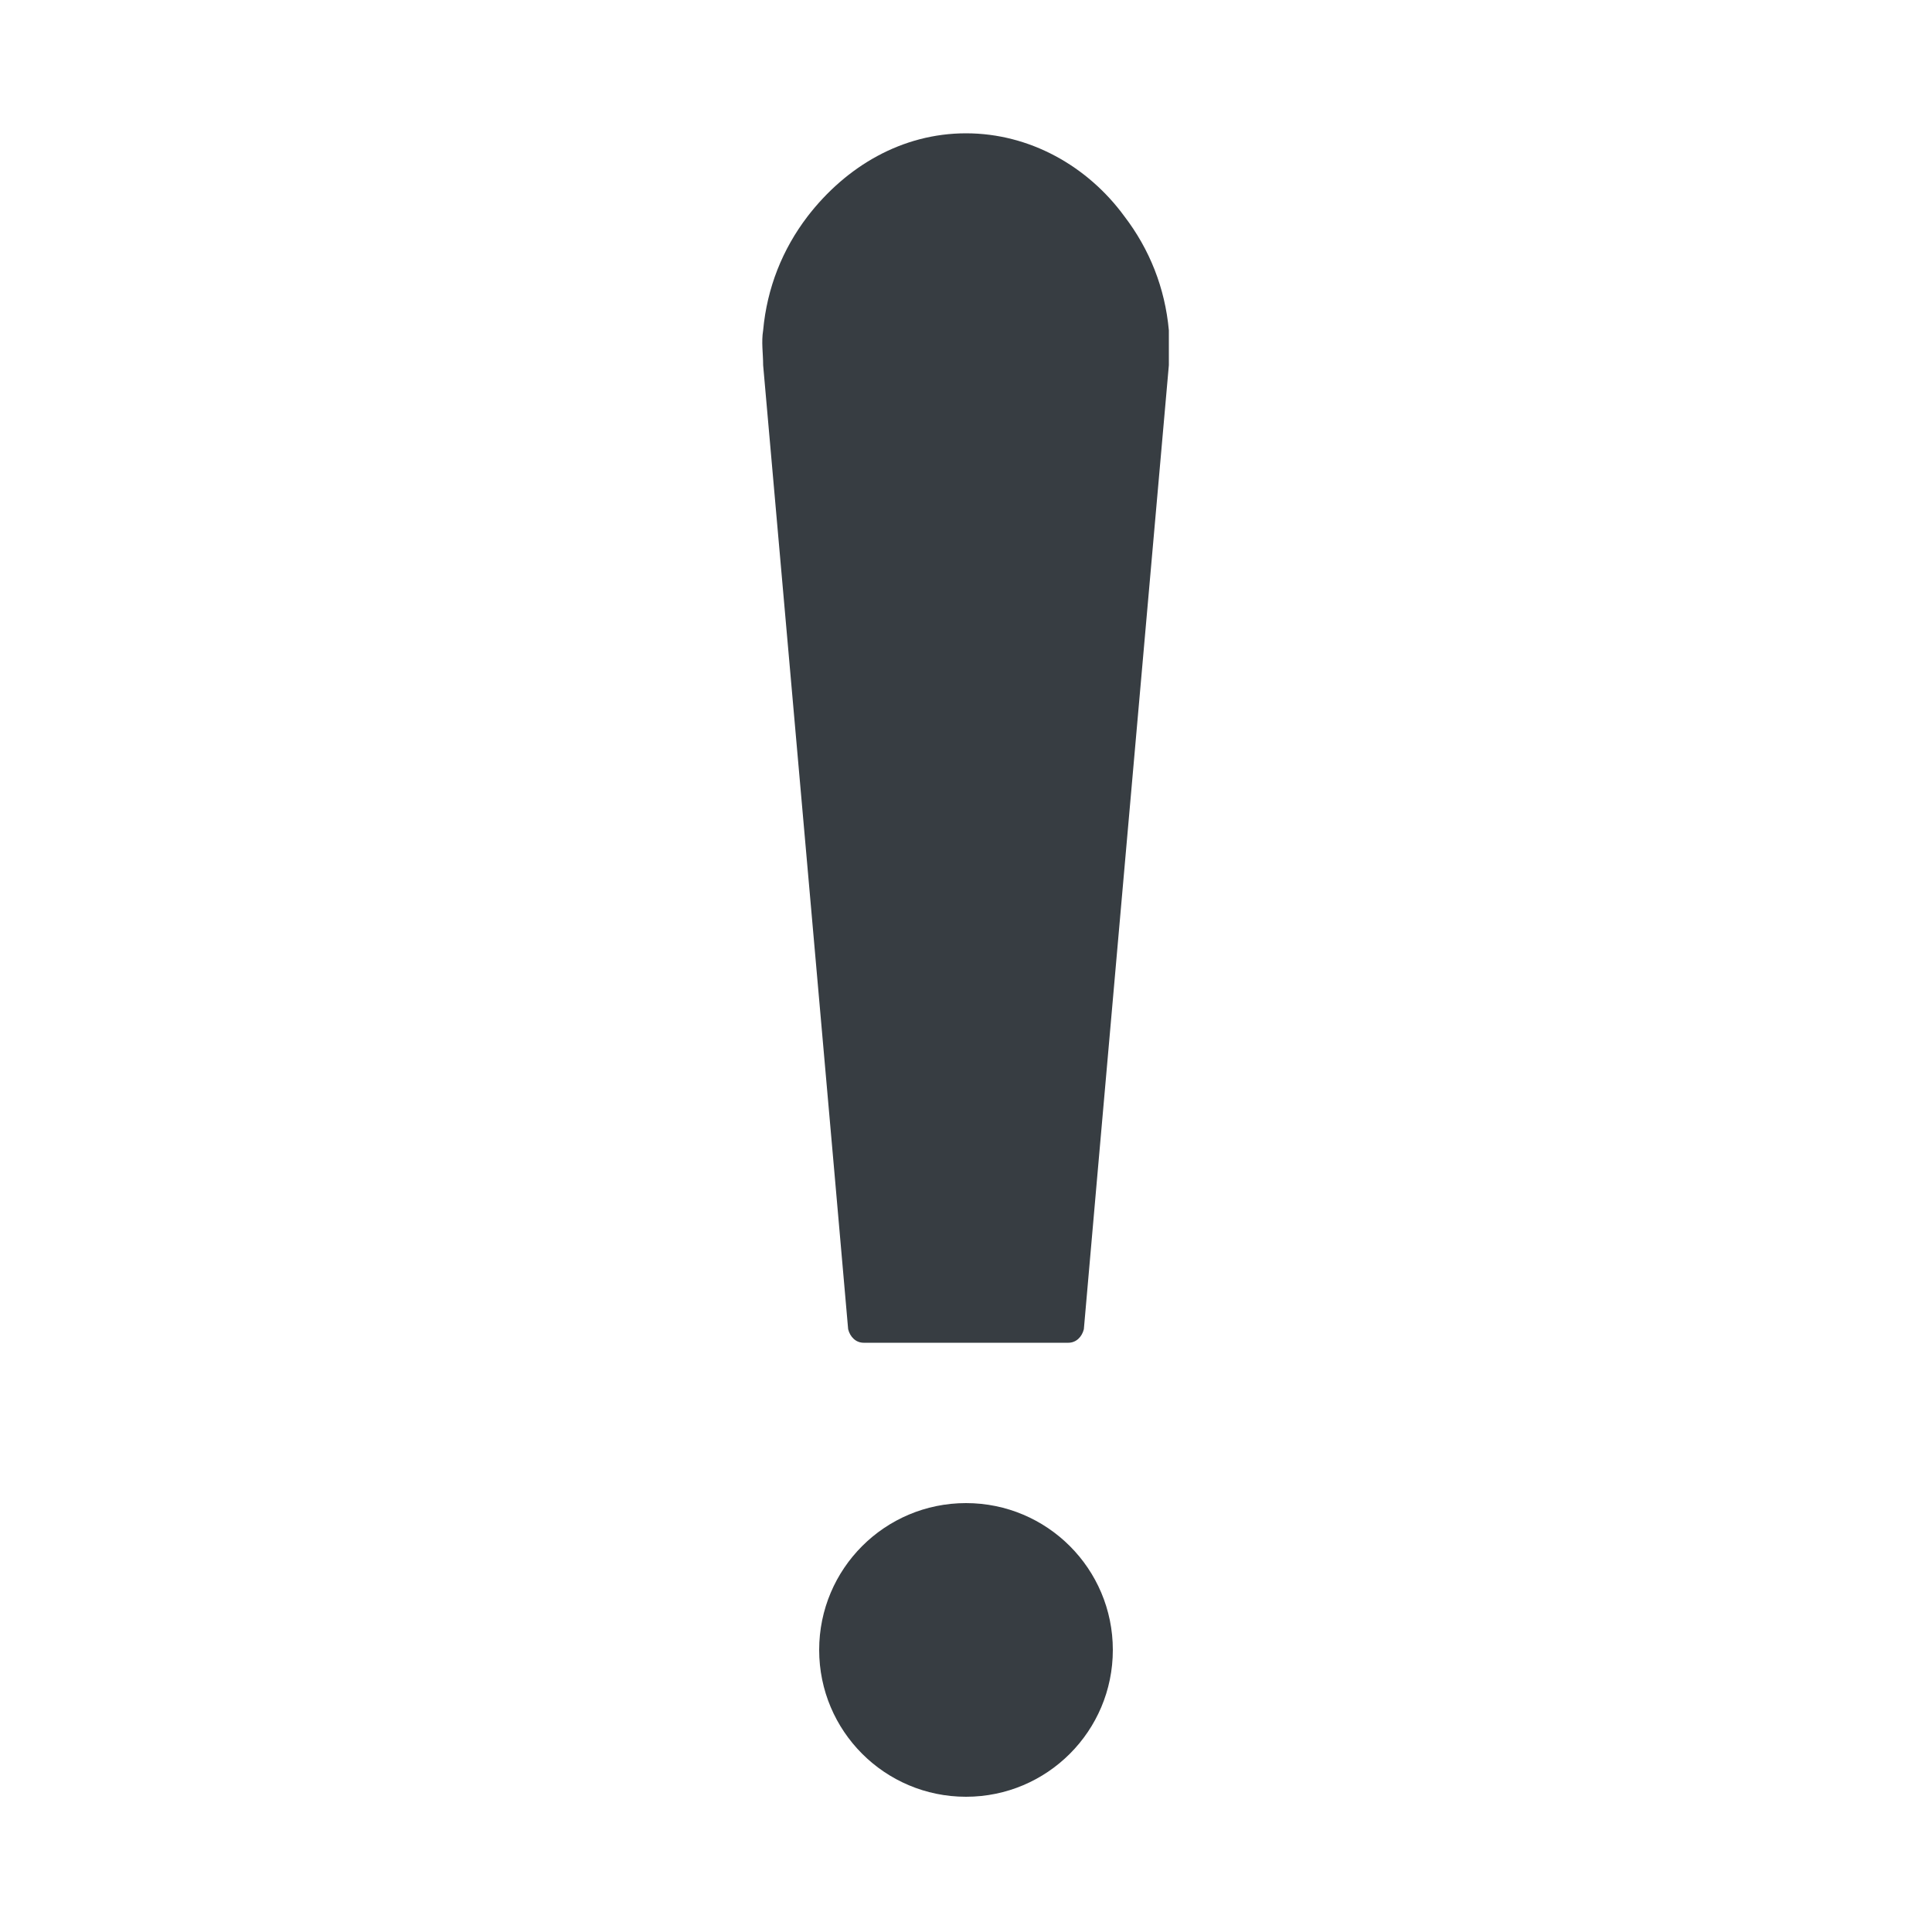 <?xml version="1.0" encoding="utf-8"?>
<!-- Generator: Adobe Illustrator 22.0.1, SVG Export Plug-In . SVG Version: 6.00 Build 0)  -->
<svg version="1.1" id="Vrstva_1" xmlns="http://www.w3.org/2000/svg" xmlns:xlink="http://www.w3.org/1999/xlink" x="0px" y="0px"
	 viewBox="0 0 100 100" style="enable-background:new 0 0 100 100;" xml:space="preserve">
<style type="text/css">
	.st0{fill:none;}
	.st1{fill:#373D42;}
</style>
<rect x="5" y="5" class="st0" width="90" height="90"/>
<g>
	<path class="st1" d="M50,77.8c-4.2,0-7.6,3.4-7.6,7.6c0,4.2,3.4,7.6,7.6,7.6c4.2,0,7.6-3.4,7.6-7.6C57.6,81.2,54.2,77.8,50,77.8z"
		/>
	<path class="st1" d="M60.5,17.1c-0.2-2.2-1-4.2-2.3-5.9c-1.9-2.6-4.9-4.3-8.2-4.3c-3.3,0-6.2,1.7-8.2,4.3c-1.3,1.7-2.1,3.7-2.3,5.9
		c-0.1,0.6,0,1.2,0,1.8c0,0,4.4,49.8,4.4,49.9c0,0,0,0,0,0c0.1,0.4,0.4,0.7,0.8,0.7H50h5.3c0.4,0,0.7-0.3,0.8-0.7c0,0,0,0,0,0
		c0-0.1,4.4-49.9,4.4-49.9C60.5,18.3,60.5,17.7,60.5,17.1z"/>
</g>
</svg>
